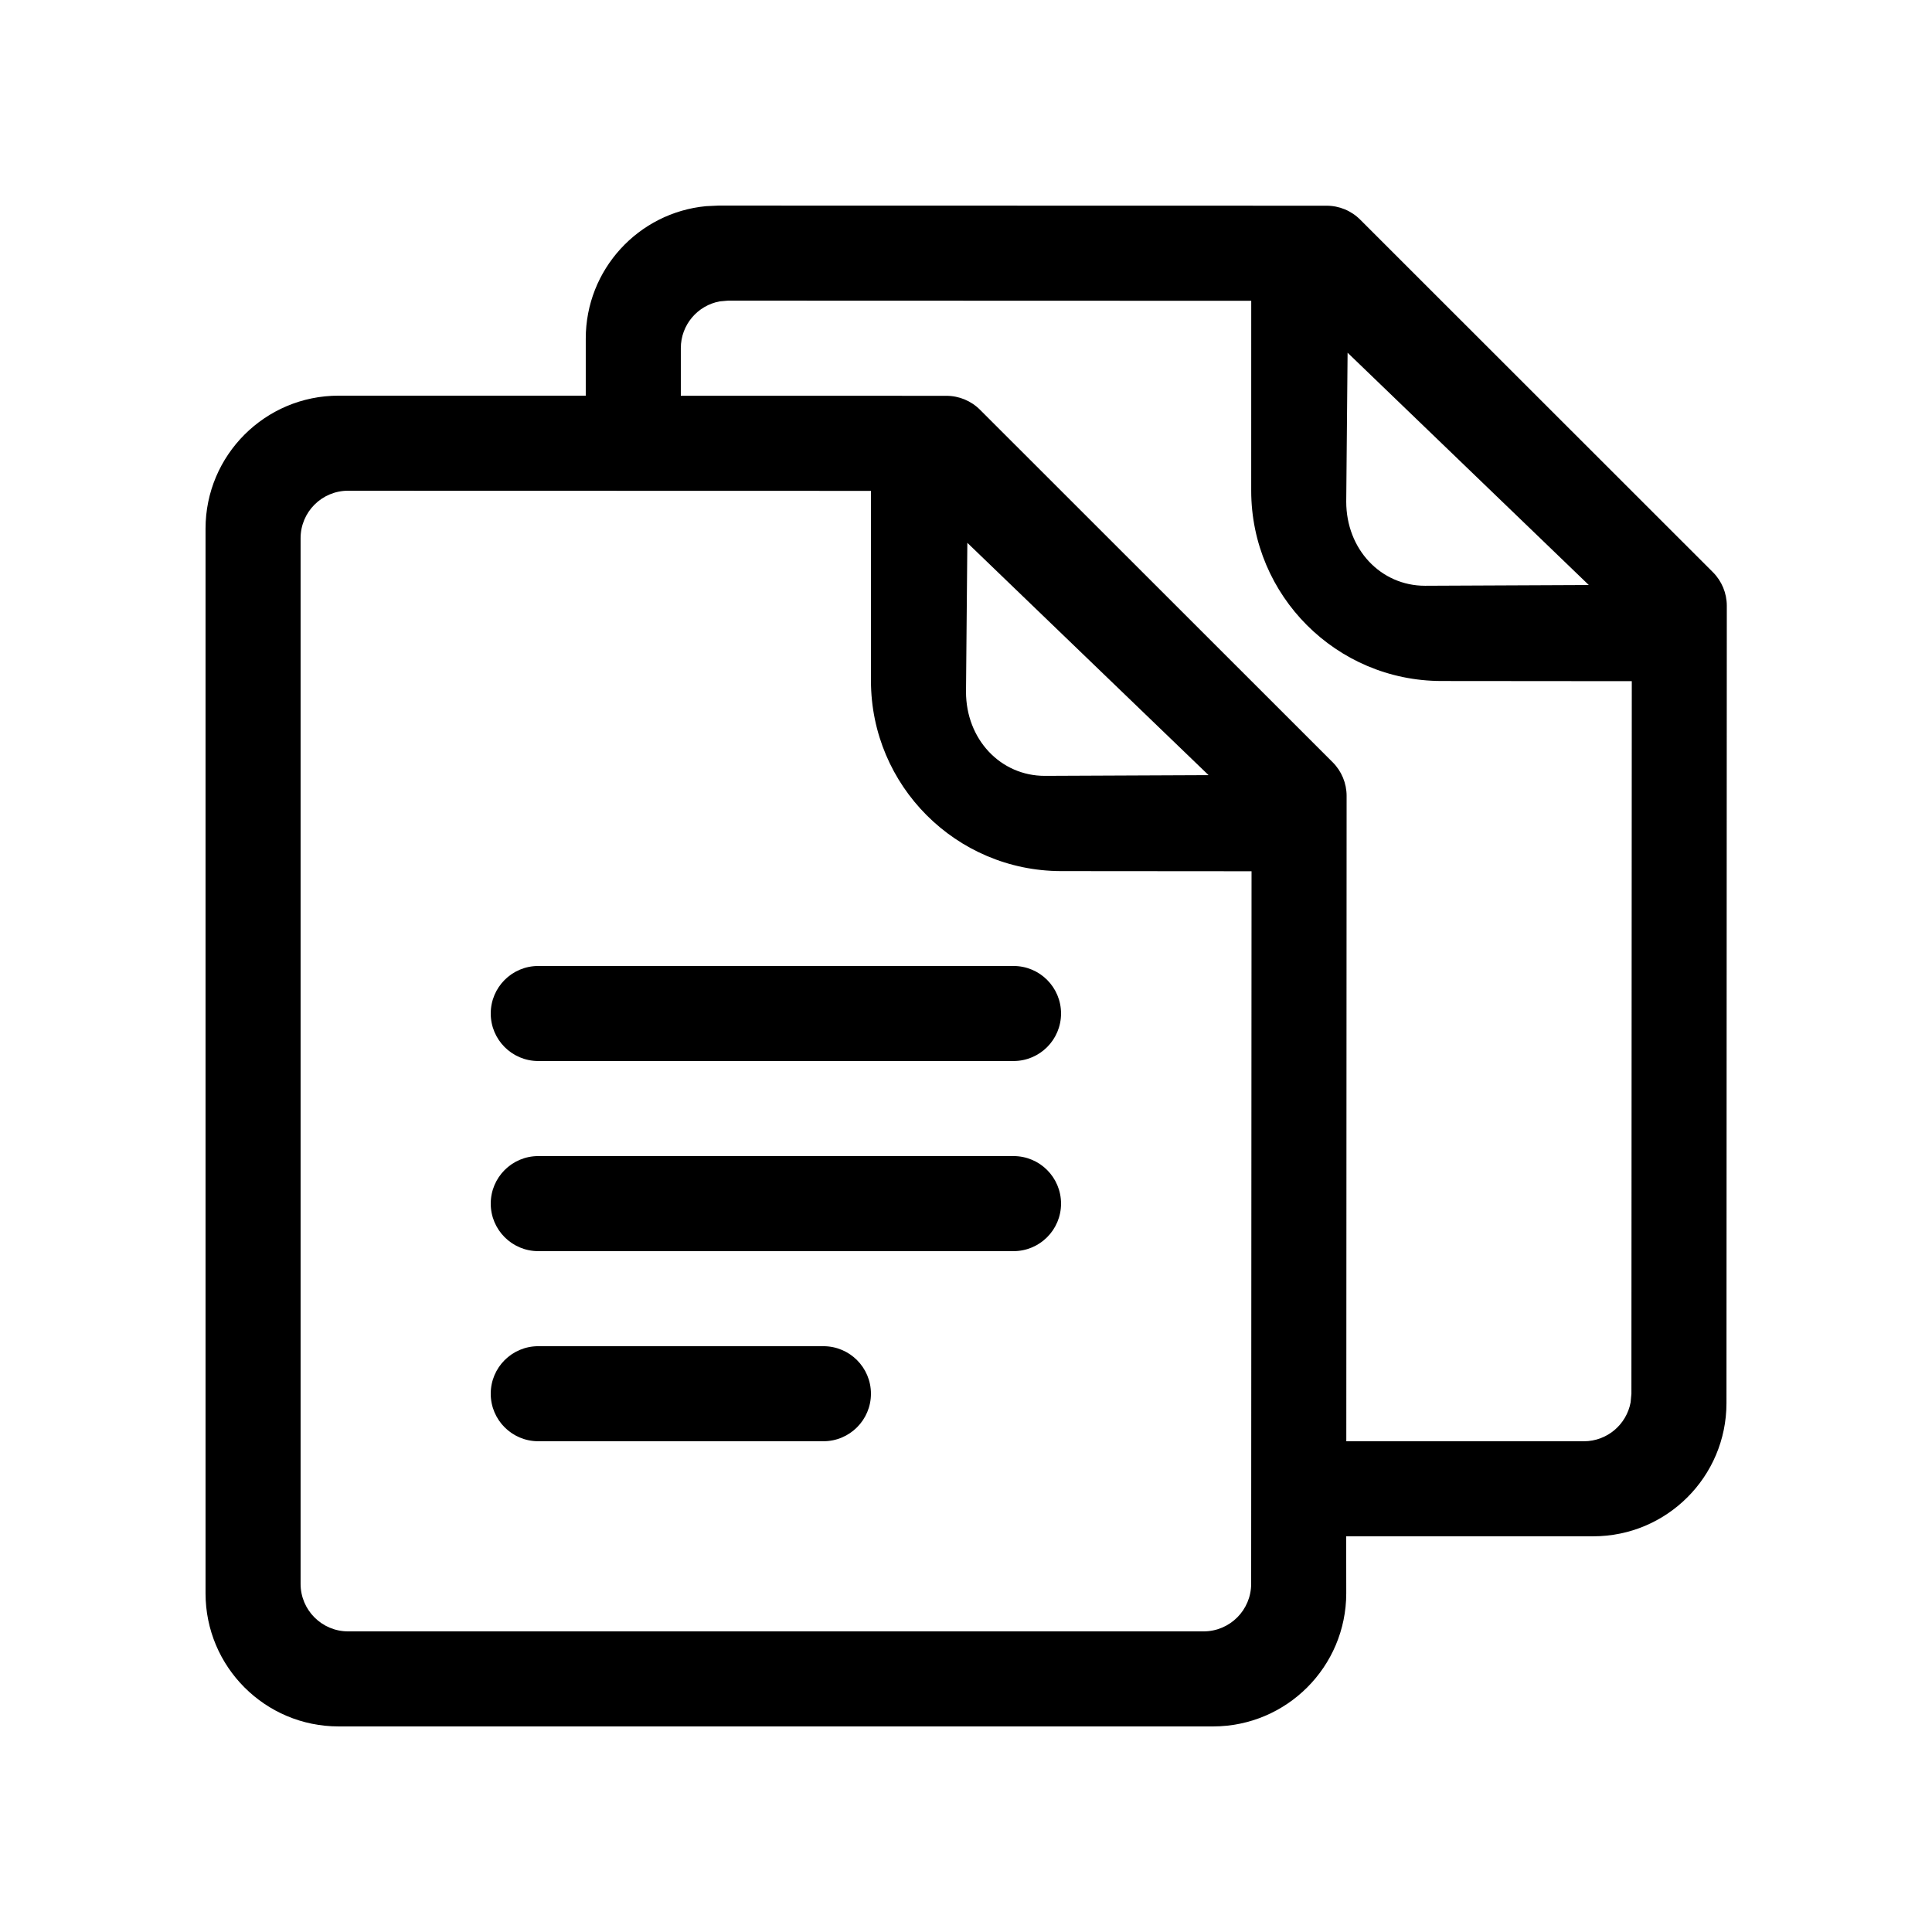 <?xml version="1.0" encoding="UTF-8"?>
<!-- Uploaded to: ICON Repo, www.iconrepo.com, Generator: ICON Repo Mixer Tools -->
<svg fill="#000000" width="800px" height="800px" version="1.1" viewBox="144 144 512 512" xmlns="http://www.w3.org/2000/svg">
 <path d="m334.5 198.48 161.06 0.035c3.34 0 6.543 1.324 8.902 3.688l93.469 93.426c2.363 2.363 3.691 5.57 3.691 8.914l-0.09 211.33c-0.023 19.473-15.812 35.25-35.285 35.266h-65.492l0.016 15.113c-0.023 19.473-15.812 35.254-35.285 35.27h-231.75c-19.477 0-35.266-15.789-35.266-35.27v-282.13c-0.008-19.477 15.781-35.266 35.258-35.266h65.504v-15.113c-0.008-18.332 13.977-33.398 31.863-35.105l3.394-0.16c0.004 0 0.004 0 0.008 0.004zm-98.246 75.566c-6.957 0-12.598 5.637-12.594 12.594v277.1c0 6.953 5.641 12.594 12.598 12.594h226.71c6.953-0.008 12.59-5.641 12.602-12.594l0.102-188.85-50.492-0.039c-27.812-0.055-50.344-22.613-50.367-50.426l0.008-50.34-138.57-0.035-0.004-0.004zm100.77-50.379-0.004-0.004-2.266 0.203c-5.875 1.066-10.328 6.211-10.328 12.395v12.617l70.379 0.016c3.34 0 6.543 1.328 8.902 3.688l93.469 93.426c2.363 2.363 3.691 5.57 3.691 8.914l-0.082 171.03h62.953c6.18-0.004 11.32-4.457 12.395-10.332l0.207-2.262 0.102-188.84-50.492-0.043c-27.812-0.055-50.344-22.609-50.367-50.422l0.008-50.34zm25.188 277.09c6.957 0 12.598 5.637 12.598 12.594s-5.641 12.594-12.598 12.594h-75.57c-6.957 0-12.594-5.637-12.594-12.594s5.637-12.594 12.594-12.594zm50.383-50.383c6.957 0 12.594 5.641 12.594 12.598 0 6.953-5.637 12.594-12.594 12.594h-125.95c-6.957 0-12.594-5.641-12.594-12.594 0-6.957 5.637-12.598 12.594-12.598zm0-50.379c6.957 0 12.594 5.637 12.594 12.594s-5.637 12.594-12.594 12.594h-125.95c-6.957 0-12.594-5.637-12.594-12.594s5.637-12.594 12.594-12.594zm-12.238-112.14-0.355 39.469c0 12.609 9.148 22.289 20.883 22.289l43.402-0.191zm100.77-50.379-0.359 39.465c0 12.613 9.148 22.293 20.883 22.293l43.402-0.195z" fill-rule="evenodd"/>
</svg>